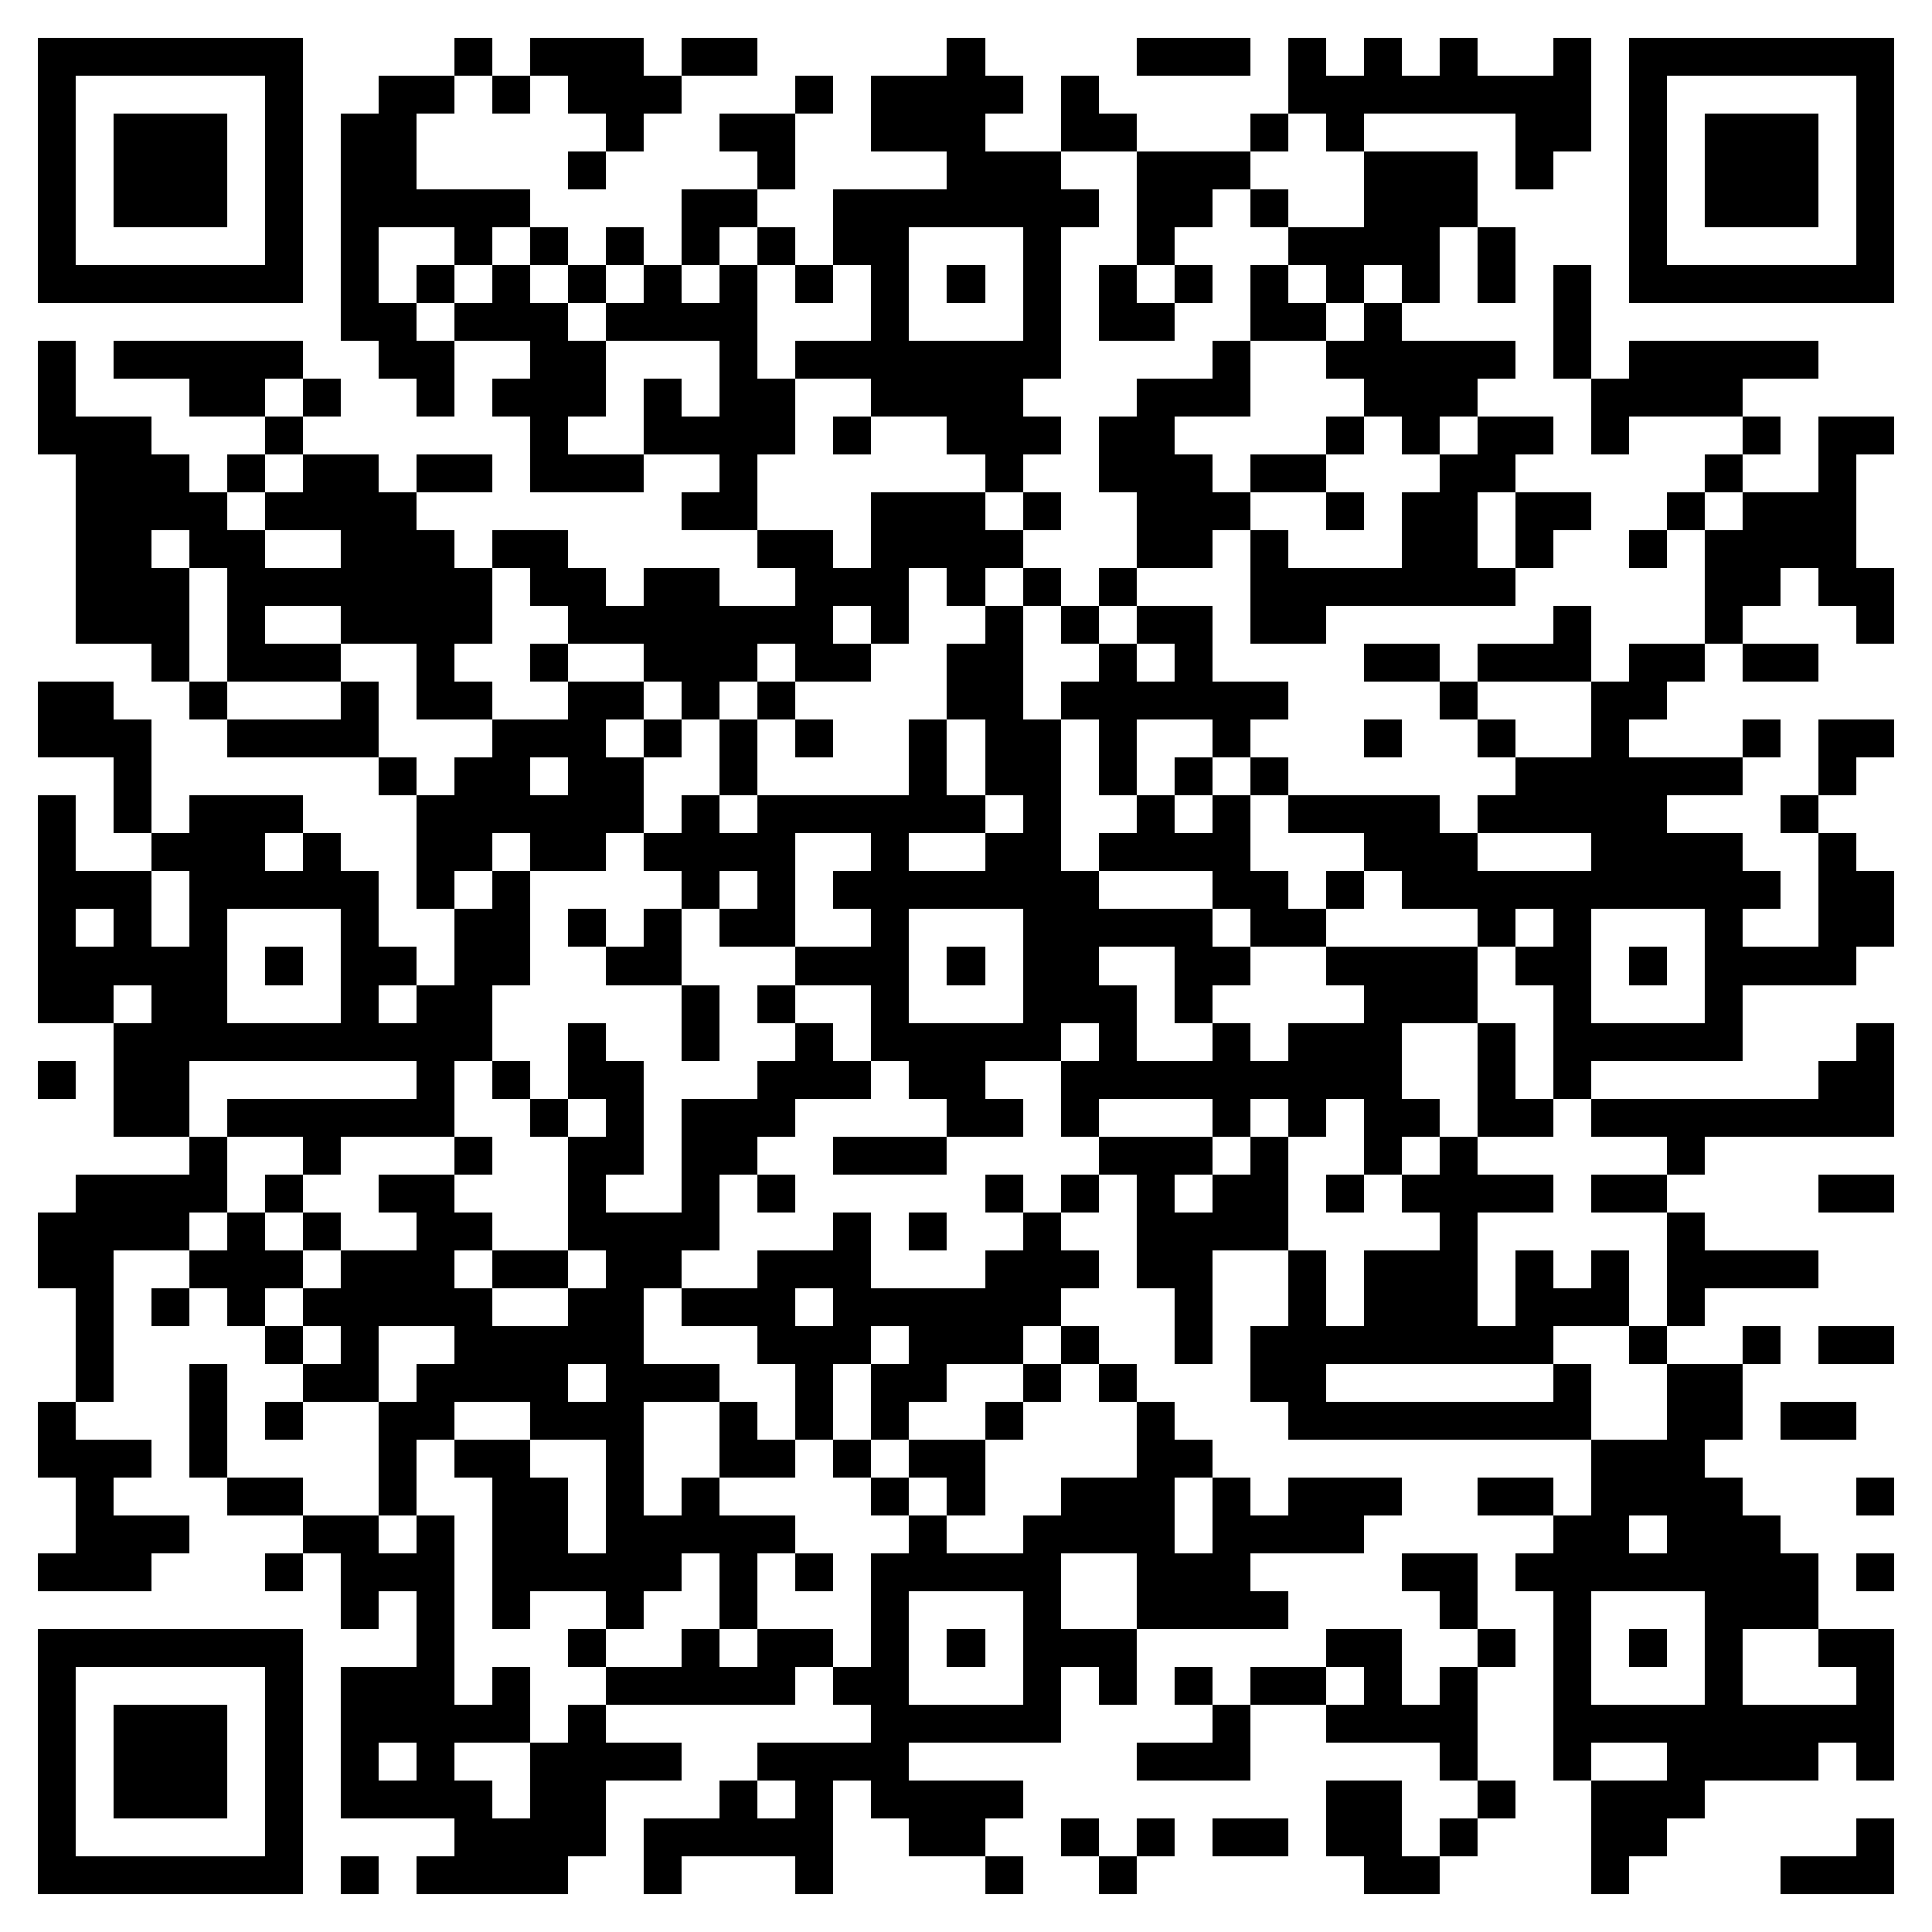 <svg xmlns="http://www.w3.org/2000/svg" viewBox="0 0 51 51" shape-rendering="crispEdges"><path fill="#ffffff" d="M0 0h51v51H0z"/><path stroke="#000000" d="M1 1.5h7m4 0h1m1 0h3m1 0h2m5 0h1m4 0h3m1 0h1m1 0h1m1 0h1m2 0h1m1 0h7M1 2.5h1m5 0h1m2 0h2m1 0h1m1 0h3m3 0h1m1 0h4m1 0h1m5 0h8m1 0h1m5 0h1M1 3.5h1m1 0h3m1 0h1m1 0h2m5 0h1m2 0h2m2 0h3m2 0h2m3 0h1m1 0h1m4 0h2m1 0h1m1 0h3m1 0h1M1 4.5h1m1 0h3m1 0h1m1 0h2m4 0h1m4 0h1m4 0h3m2 0h3m3 0h3m1 0h1m2 0h1m1 0h3m1 0h1M1 5.5h1m1 0h3m1 0h1m1 0h5m4 0h2m2 0h7m1 0h2m1 0h1m2 0h3m4 0h1m1 0h3m1 0h1M1 6.5h1m5 0h1m1 0h1m2 0h1m1 0h1m1 0h1m1 0h1m1 0h1m1 0h2m3 0h1m2 0h1m3 0h4m1 0h1m3 0h1m5 0h1M1 7.5h7m1 0h1m1 0h1m1 0h1m1 0h1m1 0h1m1 0h1m1 0h1m1 0h1m1 0h1m1 0h1m1 0h1m1 0h1m1 0h1m1 0h1m1 0h1m1 0h1m1 0h1m1 0h7M9 8.5h2m1 0h3m1 0h4m3 0h1m3 0h1m1 0h2m2 0h2m1 0h1m4 0h1M1 9.5h1m1 0h5m2 0h2m2 0h2m3 0h1m1 0h7m4 0h1m2 0h5m1 0h1m1 0h5M1 10.5h1m3 0h2m1 0h1m2 0h1m1 0h3m1 0h1m1 0h2m2 0h4m3 0h3m3 0h3m3 0h4M1 11.5h3m3 0h1m6 0h1m2 0h4m1 0h1m2 0h3m1 0h2m4 0h1m1 0h1m1 0h2m1 0h1m3 0h1m1 0h2M2 12.5h3m1 0h1m1 0h2m1 0h2m1 0h3m2 0h1m6 0h1m2 0h3m1 0h2m3 0h2m5 0h1m2 0h1M2 13.5h4m1 0h4m7 0h2m3 0h3m1 0h1m2 0h3m2 0h1m1 0h2m1 0h2m2 0h1m1 0h3M2 14.5h2m1 0h2m2 0h3m1 0h2m5 0h2m1 0h4m3 0h2m1 0h1m3 0h2m1 0h1m2 0h1m1 0h4M2 15.5h3m1 0h7m1 0h2m1 0h2m2 0h3m1 0h1m1 0h1m1 0h1m3 0h7m5 0h2m1 0h2M2 16.5h3m1 0h1m2 0h4m2 0h7m1 0h1m2 0h1m1 0h1m1 0h2m1 0h2m6 0h1m3 0h1m3 0h1M4 17.5h1m1 0h3m2 0h1m2 0h1m2 0h3m1 0h2m2 0h2m2 0h1m1 0h1m4 0h2m1 0h3m1 0h2m1 0h2M1 18.5h2m2 0h1m3 0h1m1 0h2m2 0h2m1 0h1m1 0h1m4 0h2m1 0h6m4 0h1m3 0h2M1 19.5h3m2 0h4m3 0h3m1 0h1m1 0h1m1 0h1m2 0h1m1 0h2m1 0h1m2 0h1m3 0h1m2 0h1m2 0h1m3 0h1m1 0h2M3 20.5h1m6 0h1m1 0h2m1 0h2m2 0h1m4 0h1m1 0h2m1 0h1m1 0h1m1 0h1m6 0h6m2 0h1M1 21.5h1m1 0h1m1 0h3m3 0h6m1 0h1m1 0h6m1 0h1m2 0h1m1 0h1m1 0h4m1 0h5m3 0h1M1 22.5h1m2 0h3m1 0h1m2 0h2m1 0h2m1 0h4m2 0h1m2 0h2m1 0h4m3 0h3m3 0h4m2 0h1M1 23.5h3m1 0h5m1 0h1m1 0h1m4 0h1m1 0h1m1 0h7m3 0h2m1 0h1m1 0h10m1 0h2M1 24.5h1m1 0h1m1 0h1m3 0h1m2 0h2m1 0h1m1 0h1m1 0h2m2 0h1m3 0h5m1 0h2m4 0h1m1 0h1m3 0h1m2 0h2M1 25.5h5m1 0h1m1 0h2m1 0h2m2 0h2m3 0h3m1 0h1m1 0h2m2 0h2m2 0h4m1 0h2m1 0h1m1 0h4M1 26.5h2m1 0h2m3 0h1m1 0h2m5 0h1m1 0h1m2 0h1m3 0h3m1 0h1m4 0h3m2 0h1m3 0h1M3 27.5h10m2 0h1m2 0h1m2 0h1m1 0h5m1 0h1m2 0h1m1 0h3m2 0h1m1 0h5m3 0h1M1 28.5h1m1 0h2m6 0h1m1 0h1m1 0h2m3 0h3m1 0h2m2 0h9m2 0h1m1 0h1m6 0h2M3 29.5h2m1 0h6m2 0h1m1 0h1m1 0h3m4 0h2m1 0h1m3 0h1m1 0h1m1 0h2m1 0h2m1 0h8M5 30.5h1m2 0h1m3 0h1m2 0h2m1 0h2m2 0h3m4 0h3m1 0h1m2 0h1m1 0h1m5 0h1M2 31.5h4m1 0h1m2 0h2m3 0h1m2 0h1m1 0h1m5 0h1m1 0h1m1 0h1m1 0h2m1 0h1m1 0h4m1 0h2m4 0h2M1 32.5h4m1 0h1m1 0h1m2 0h2m2 0h4m3 0h1m1 0h1m2 0h1m2 0h4m4 0h1m5 0h1M1 33.5h2m2 0h3m1 0h3m1 0h2m1 0h2m2 0h3m3 0h3m1 0h2m2 0h1m1 0h3m1 0h1m1 0h1m1 0h4M2 34.5h1m1 0h1m1 0h1m1 0h5m2 0h2m1 0h3m1 0h6m3 0h1m2 0h1m1 0h3m1 0h3m1 0h1M2 35.5h1m4 0h1m1 0h1m2 0h5m3 0h3m1 0h3m1 0h1m2 0h1m1 0h8m2 0h1m2 0h1m1 0h2M2 36.5h1m2 0h1m2 0h2m1 0h4m1 0h3m2 0h1m1 0h2m2 0h1m1 0h1m3 0h2m6 0h1m2 0h2M1 37.5h1m3 0h1m1 0h1m2 0h2m2 0h3m2 0h1m1 0h1m1 0h1m2 0h1m3 0h1m3 0h8m2 0h2m1 0h2M1 38.5h3m1 0h1m4 0h1m1 0h2m2 0h1m2 0h2m1 0h1m1 0h2m4 0h2m10 0h3M2 39.5h1m3 0h2m2 0h1m2 0h2m1 0h1m1 0h1m4 0h1m1 0h1m2 0h3m1 0h1m1 0h3m2 0h2m1 0h4m3 0h1M2 40.5h3m3 0h2m1 0h1m1 0h2m1 0h5m3 0h1m2 0h4m1 0h4m5 0h2m1 0h3M1 41.5h3m3 0h1m1 0h3m1 0h5m1 0h1m1 0h1m1 0h5m2 0h3m4 0h2m1 0h8m1 0h1M9 42.5h1m1 0h1m1 0h1m2 0h1m2 0h1m3 0h1m3 0h1m2 0h4m4 0h1m2 0h1m3 0h3M1 43.5h7m3 0h1m3 0h1m2 0h1m1 0h2m1 0h1m1 0h1m1 0h3m5 0h2m2 0h1m1 0h1m1 0h1m1 0h1m2 0h2M1 44.5h1m5 0h1m1 0h3m1 0h1m2 0h5m1 0h2m3 0h1m1 0h1m1 0h1m1 0h2m1 0h1m1 0h1m2 0h1m3 0h1m3 0h1M1 45.5h1m1 0h3m1 0h1m1 0h5m1 0h1m7 0h5m4 0h1m2 0h4m2 0h9M1 46.5h1m1 0h3m1 0h1m1 0h1m1 0h1m2 0h4m2 0h4m6 0h3m5 0h1m2 0h1m2 0h4m1 0h1M1 47.5h1m1 0h3m1 0h1m1 0h4m1 0h2m3 0h1m1 0h1m1 0h4m8 0h2m2 0h1m2 0h3M1 48.5h1m5 0h1m4 0h4m1 0h5m2 0h2m2 0h1m1 0h1m1 0h2m1 0h2m1 0h1m3 0h2m5 0h1M1 49.5h7m1 0h1m1 0h4m2 0h1m3 0h1m4 0h1m2 0h1m6 0h2m4 0h1m4 0h3"/></svg>
